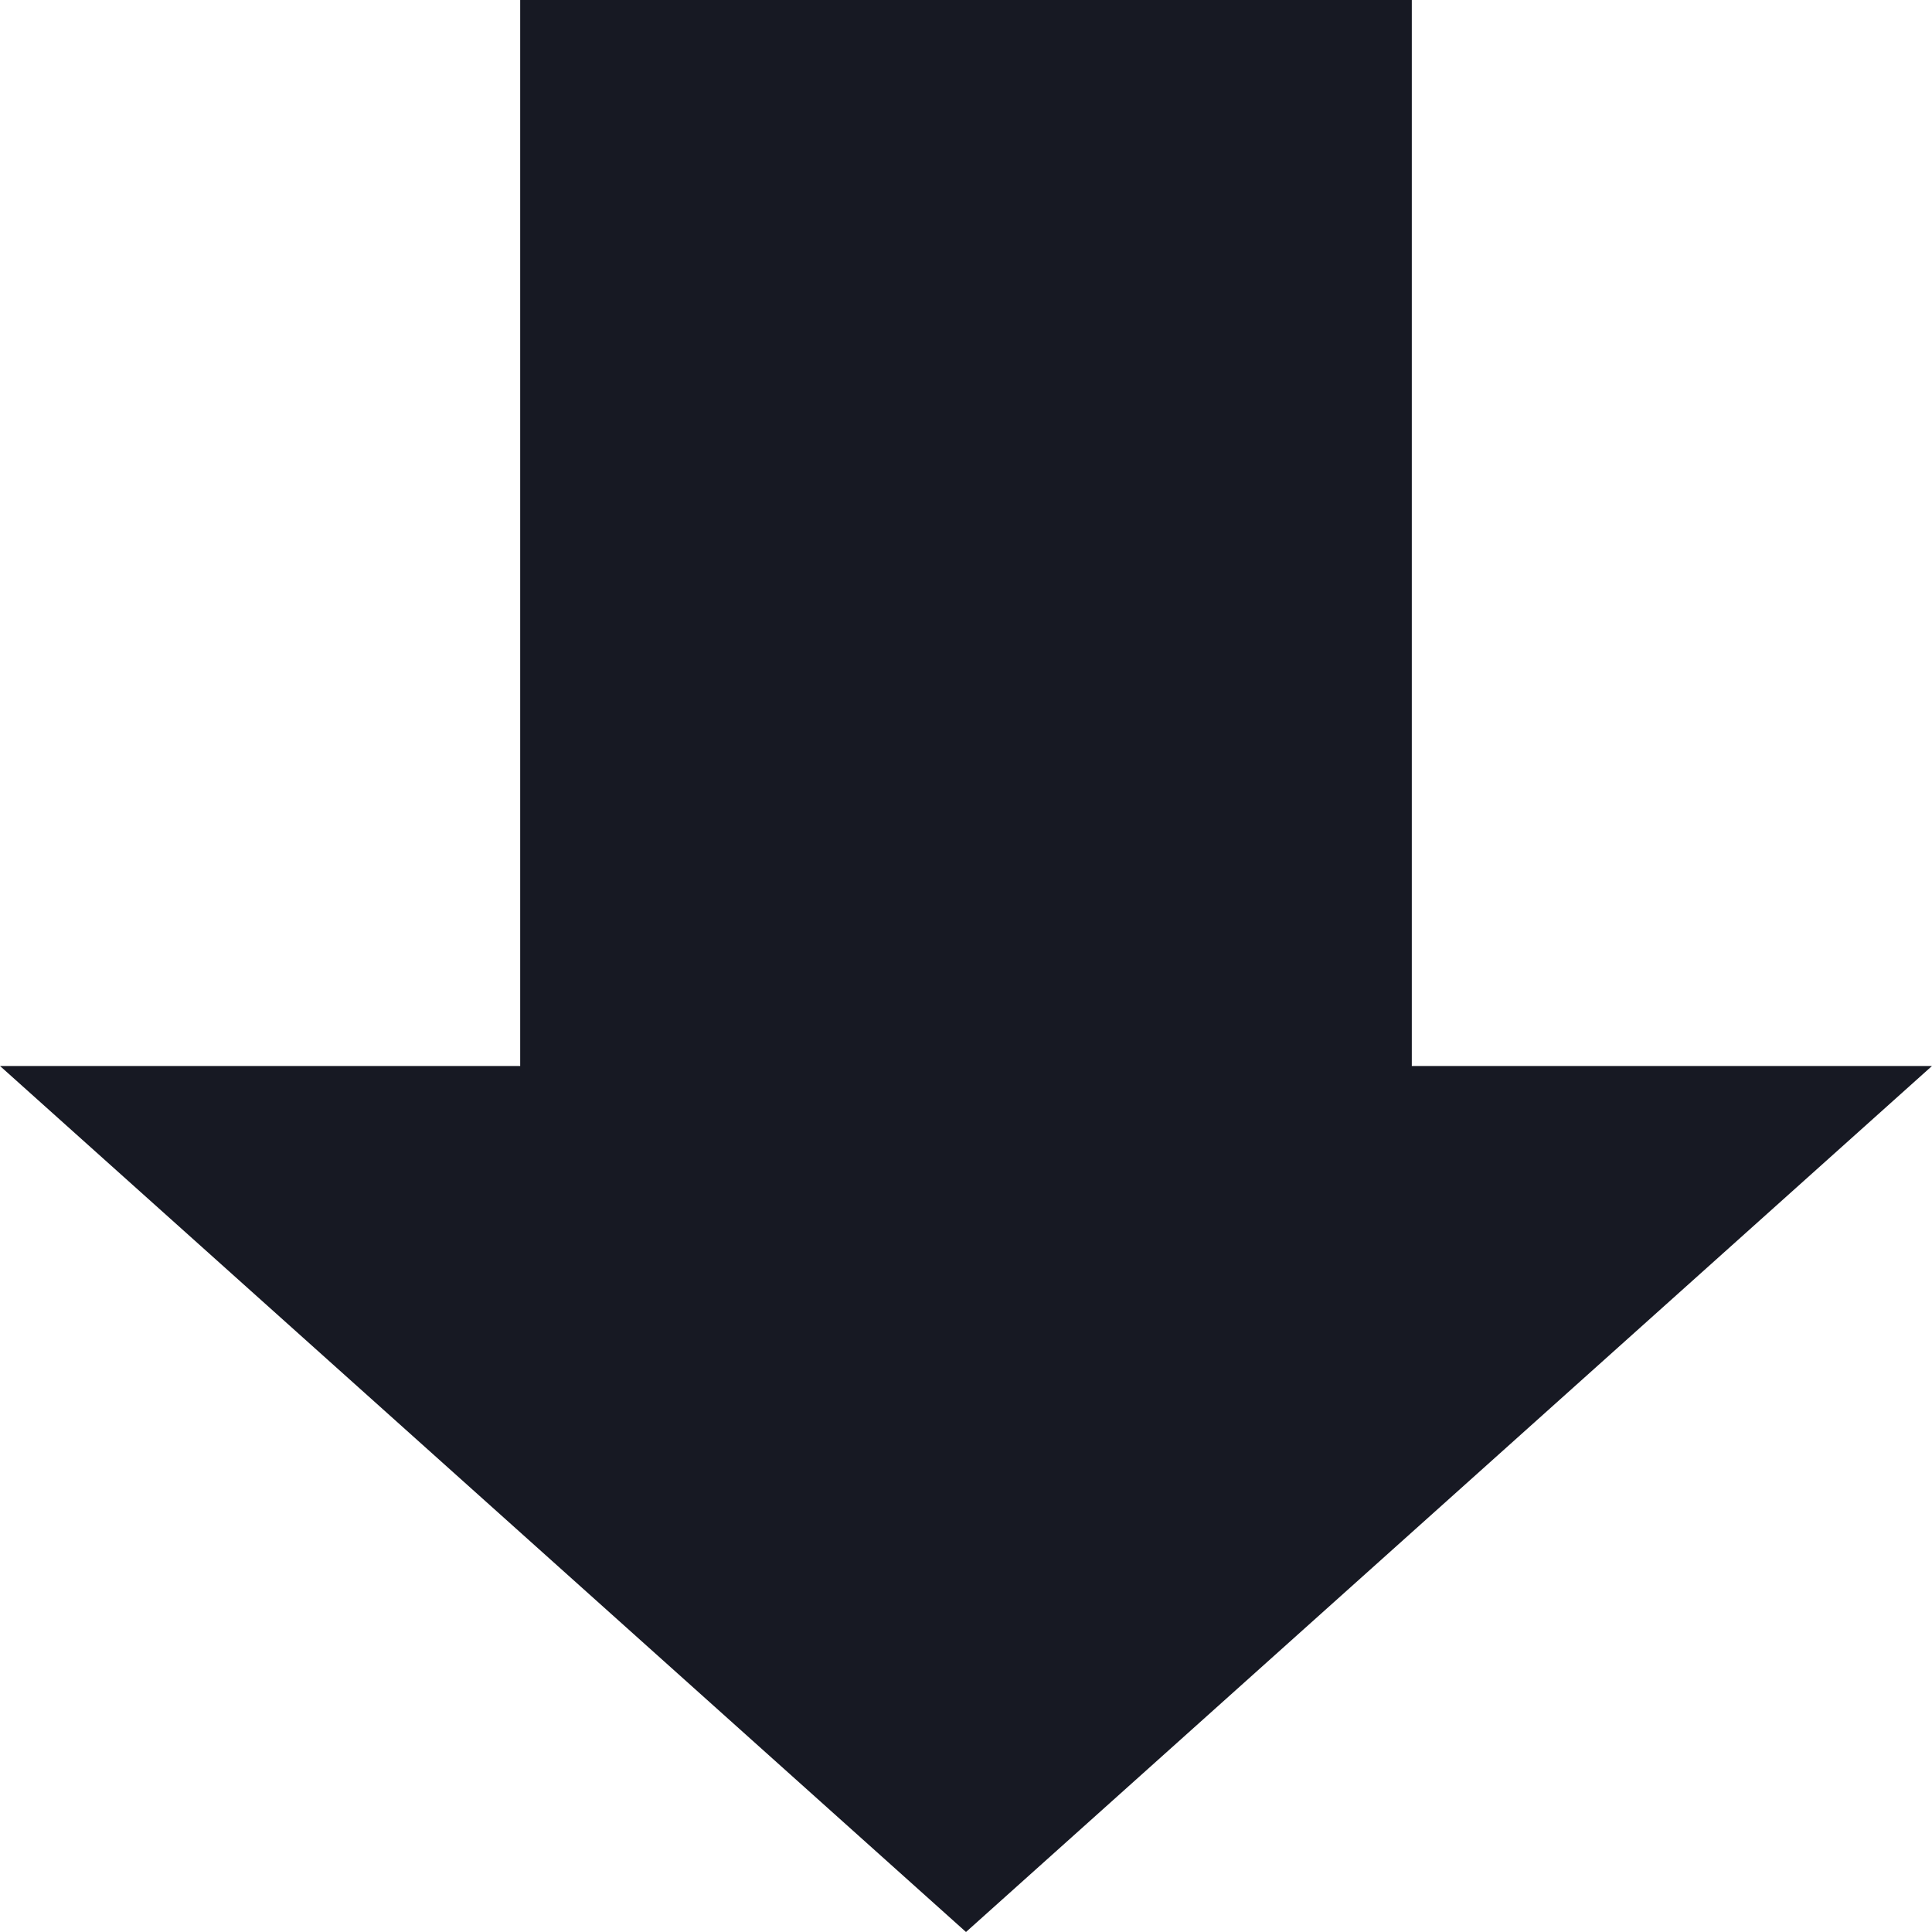 <svg width="16" height="16" viewBox="0 0 16 16" fill="none" xmlns="http://www.w3.org/2000/svg">
<path d="M8 16L-1.38542e-06 8.828L4.308 8.828L4.308 6.79345e-07L11.692 1.45493e-06L11.692 8.828L16 8.828L8 16Z" fill="#171923"/>
</svg>
